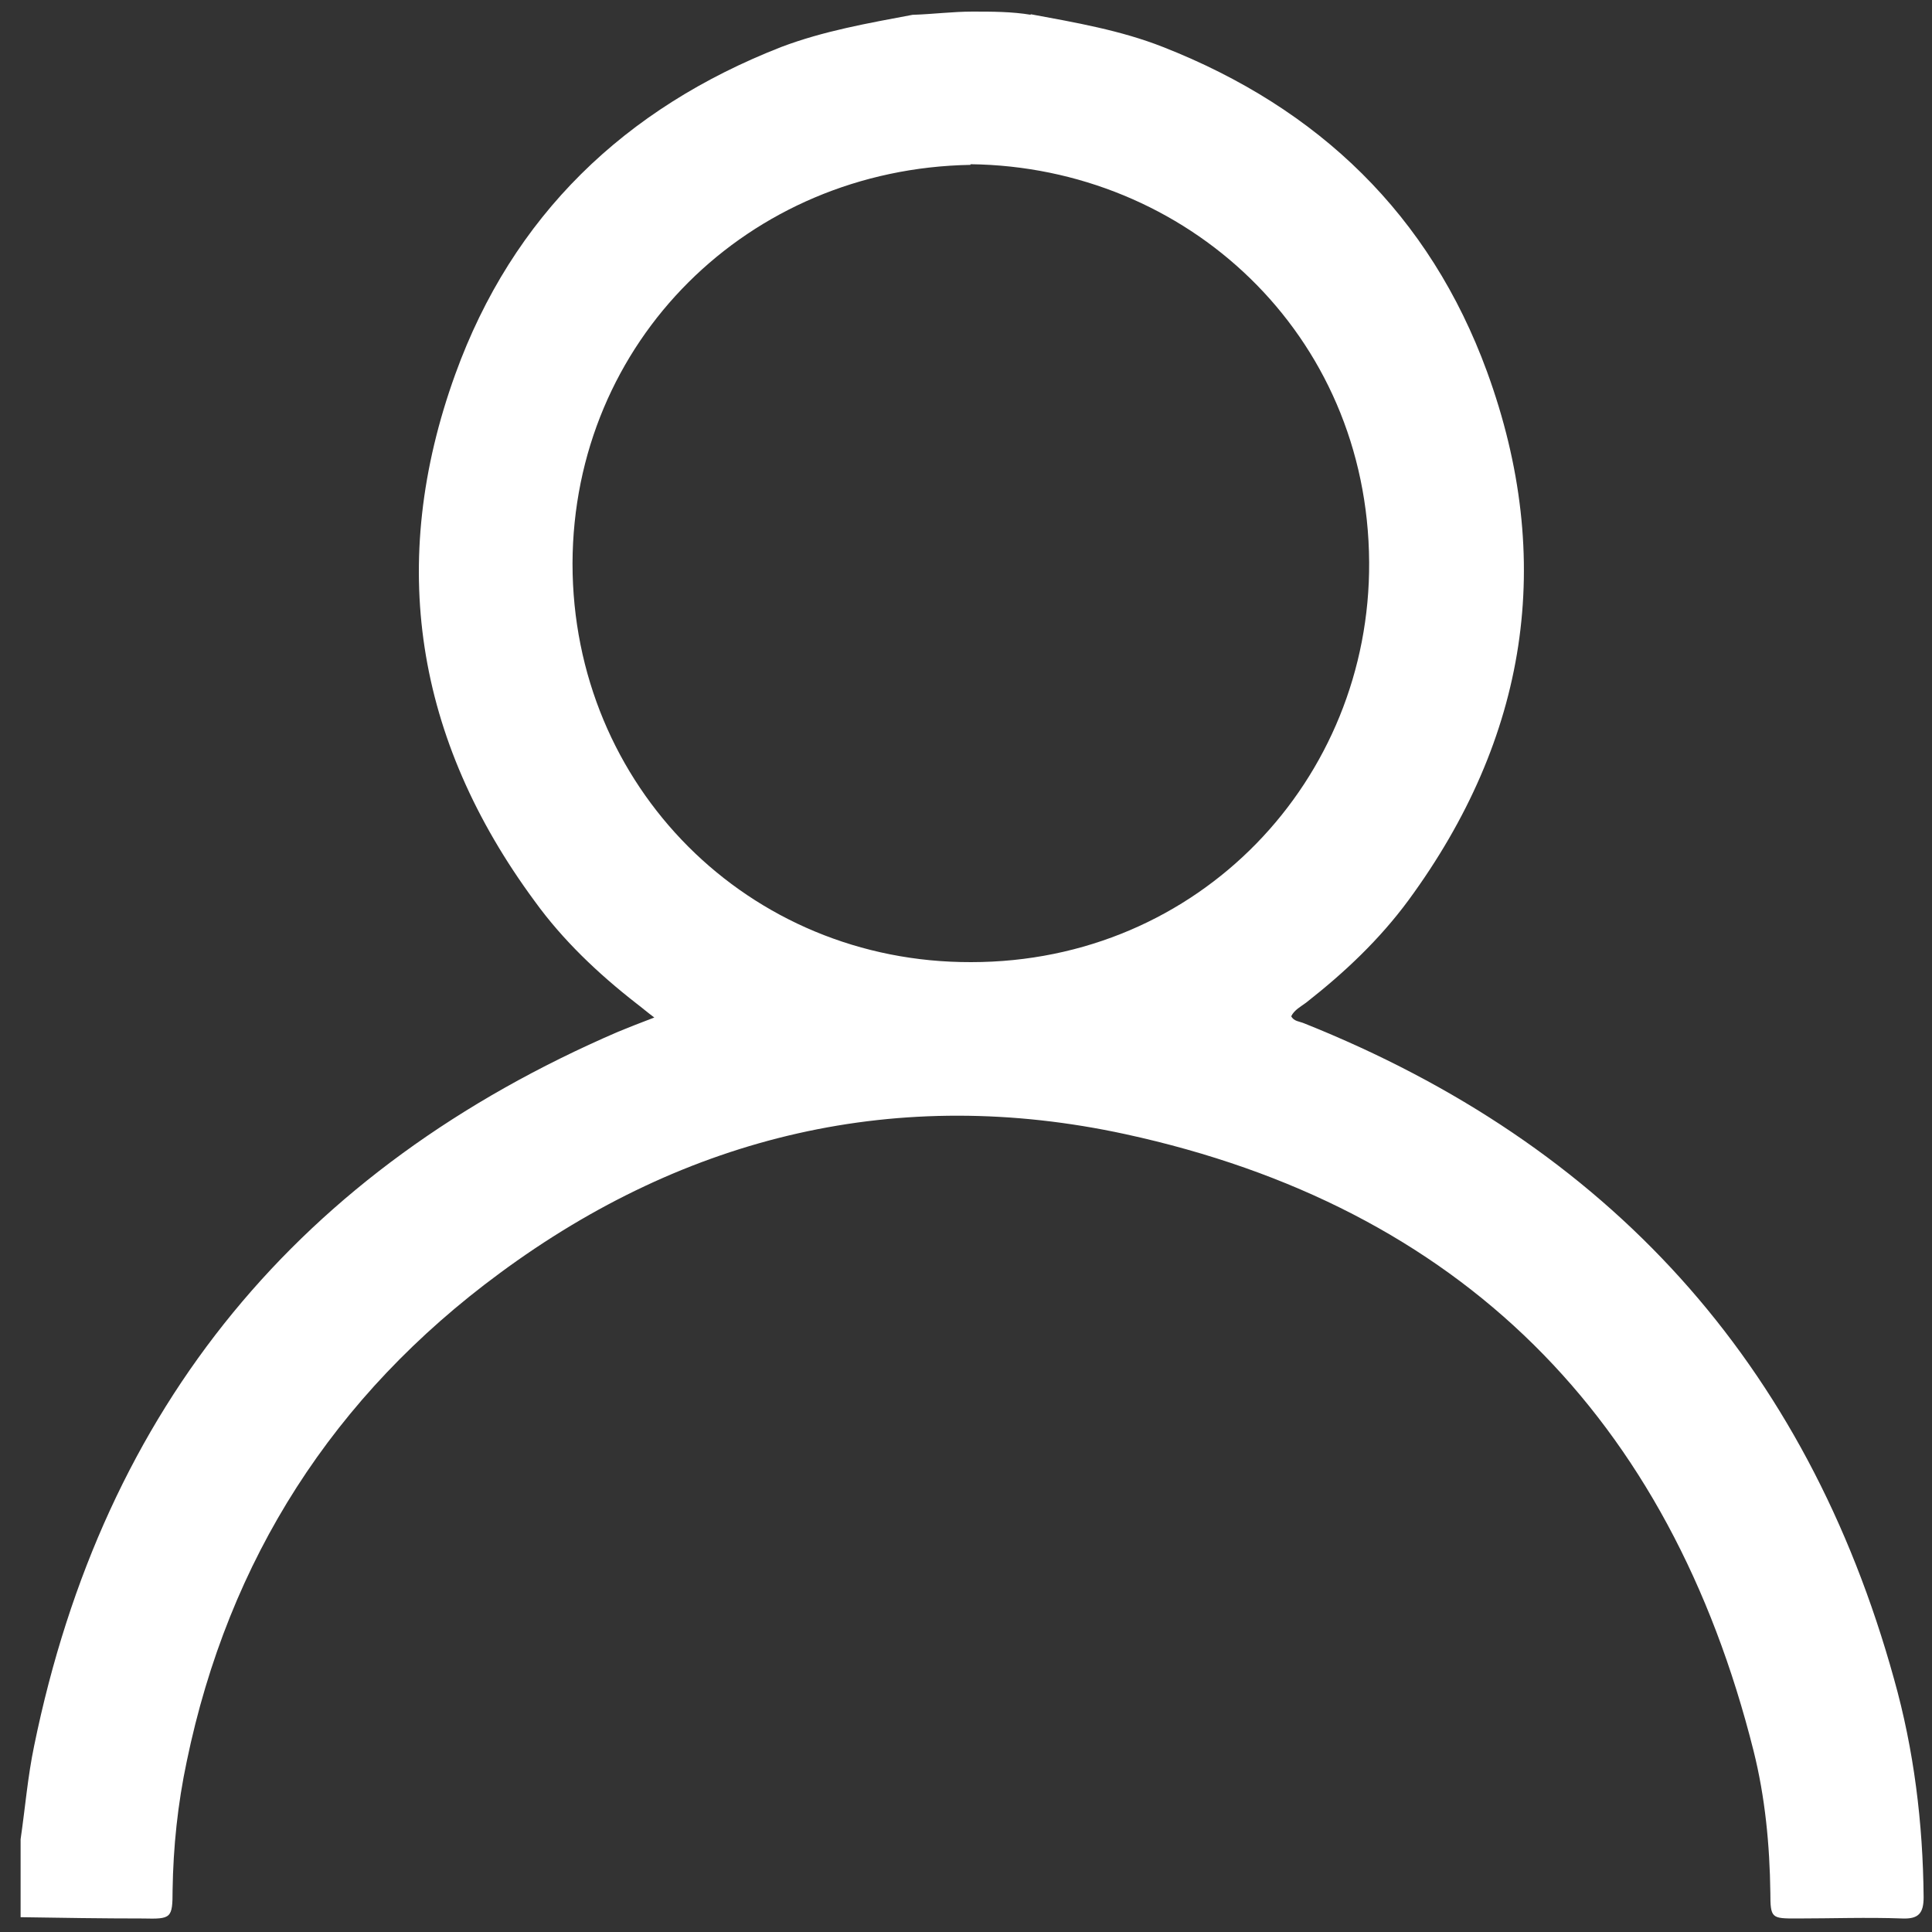 <?xml version="1.0" encoding="UTF-8"?>
<svg xmlns="http://www.w3.org/2000/svg" version="1.1" viewBox="0 0 300 300">
  <rect x="0" y="0" width="300" height="300" fill="#333333" stroke="none"/>
  <defs>
    <style>
      .cls-1 {
        fill: #fff;
      }
    </style>
  </defs>
  <!-- Generator: Adobe Illustrator 28.7.1, SVG Export Plug-In . SVG Version: 1.2.0 Build 142)  -->
  <g>
    <g id="Layer_1">
      <path class="cls-1" d="M160,2.2c7,1.3,14,2.5,20.6,5.1,24.2,9.5,41.4,26.1,50.3,50.4,10.7,29.3,6.3,56.9-12.2,82.1-4.5,6.1-9.9,11.2-15.9,15.9-.8.6-1.8,1.1-2.3,2.1.4.8,1.3.8,2,1.1,47.3,18.9,78,52.7,91.6,101.8,3.1,11,4.5,22.4,4.6,33.9,0,2.5-.8,3.4-3.3,3.3-5.5-.2-11,0-16.4,0-3.9,0-4.1,0-4.1-4-.1-7.4-.8-14.8-2.6-22-13-51.8-45.5-84.5-97.6-95.8-35.1-7.6-68,.1-97.1,21.6-25.8,19-42.1,44.4-48.6,75.8-1.4,6.6-2.1,13.3-2.2,20,0,4.4-.2,4.5-4.6,4.4-6.3,0-12.7-.1-19-.2,0-4,0-8.1,0-12.1.7-4.8,1.1-9.7,2.1-14.5,10.8-52.8,41.3-89.6,90.7-110.9,1.7-.7,3.5-1.4,5.6-2.2-1.2-.9-2-1.6-2.8-2.2-5.9-4.6-11.4-9.8-15.8-15.9-18.5-25.1-22.9-52.5-12.3-81.8,8.9-24.6,26.3-41.3,50.6-50.8,6.6-2.5,13.5-3.7,20.4-5,3.2-.1,6.2-.5,9.3-.5s6.1,0,9.1.5ZM150.7,25.6c-34.5.6-61.7,27.4-61.8,61.9,0,34.6,27.3,62,61.9,61.9,35.5,0,62-28.4,61.8-62.1-.2-35.5-28.4-61.4-61.9-61.8Z"/>
    </g>
  </g>
</svg>